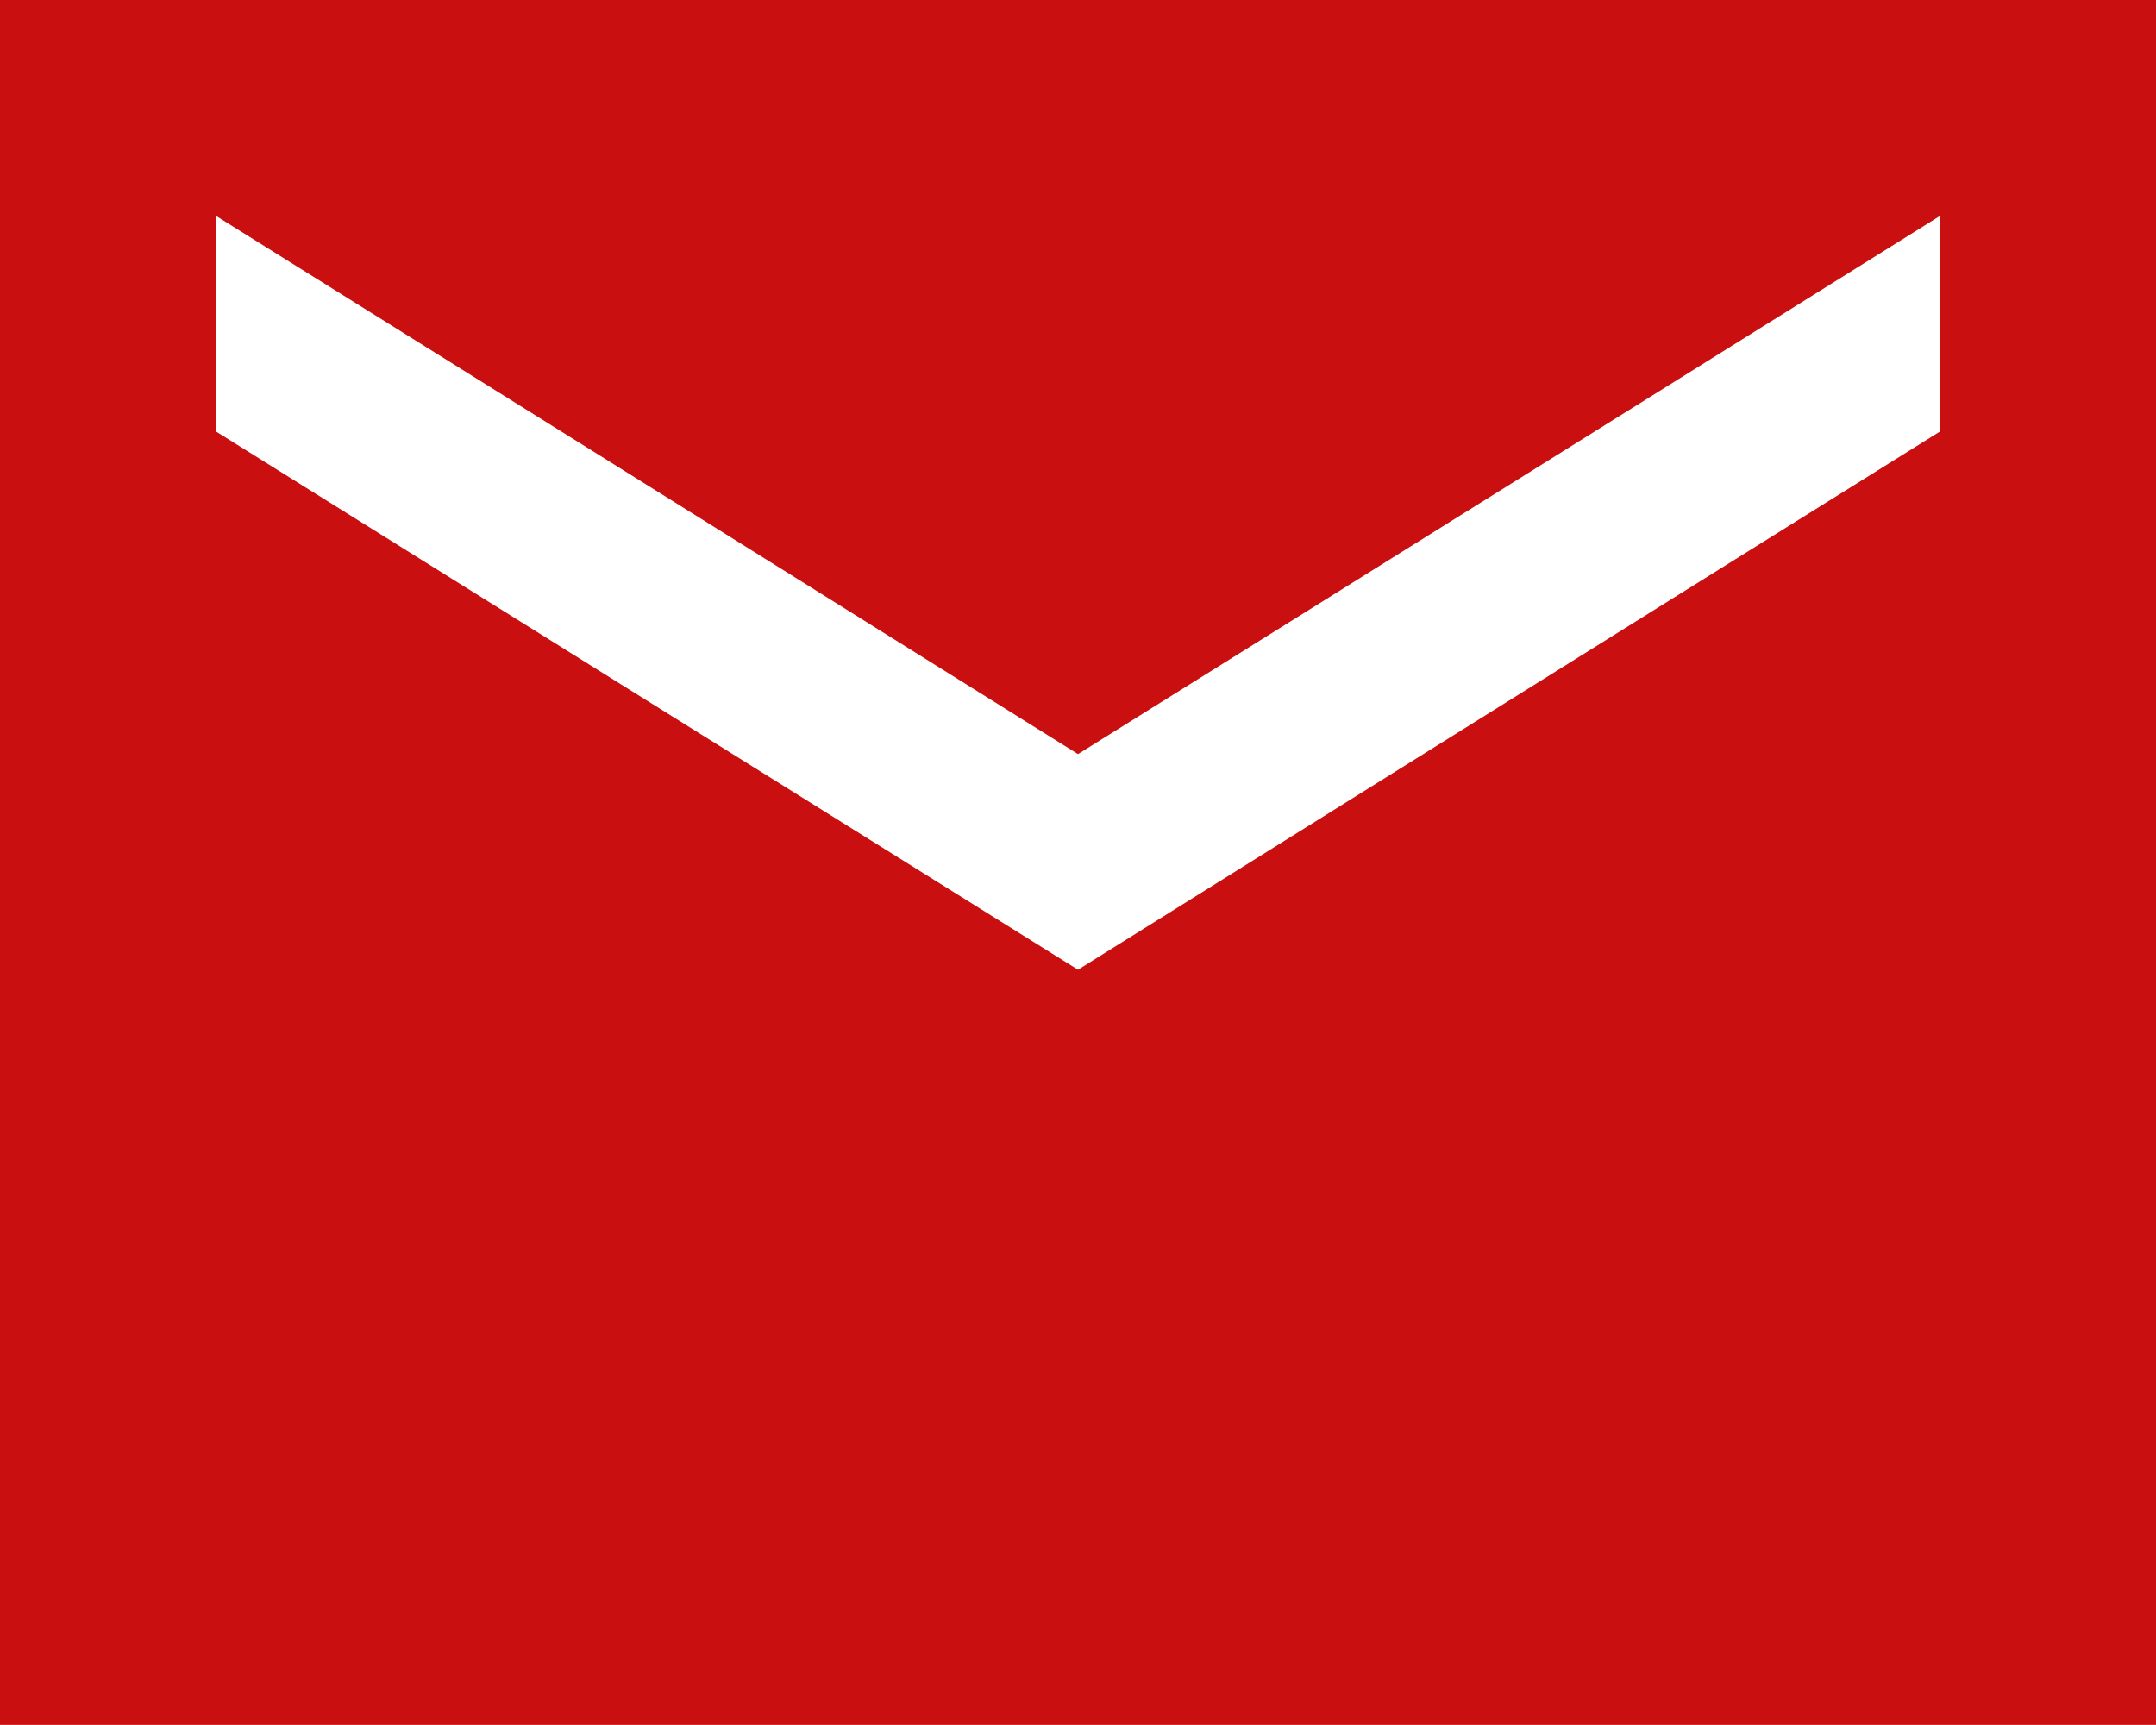 <svg xmlns="http://www.w3.org/2000/svg" width="18.82" height="15.056" viewBox="0 0 18.82 15.056">
  <path id="Icon_material-sharp-mail" data-name="Icon material-sharp-mail" d="M27.153,16.667H8.333V31.722H27.153Zm-1.882,3.764-7.528,4.7-7.528-4.7V18.549l7.528,4.7,7.528-4.7Z" transform="translate(-8.333 -16.667)" fill="#ca0f10"/>
</svg>
